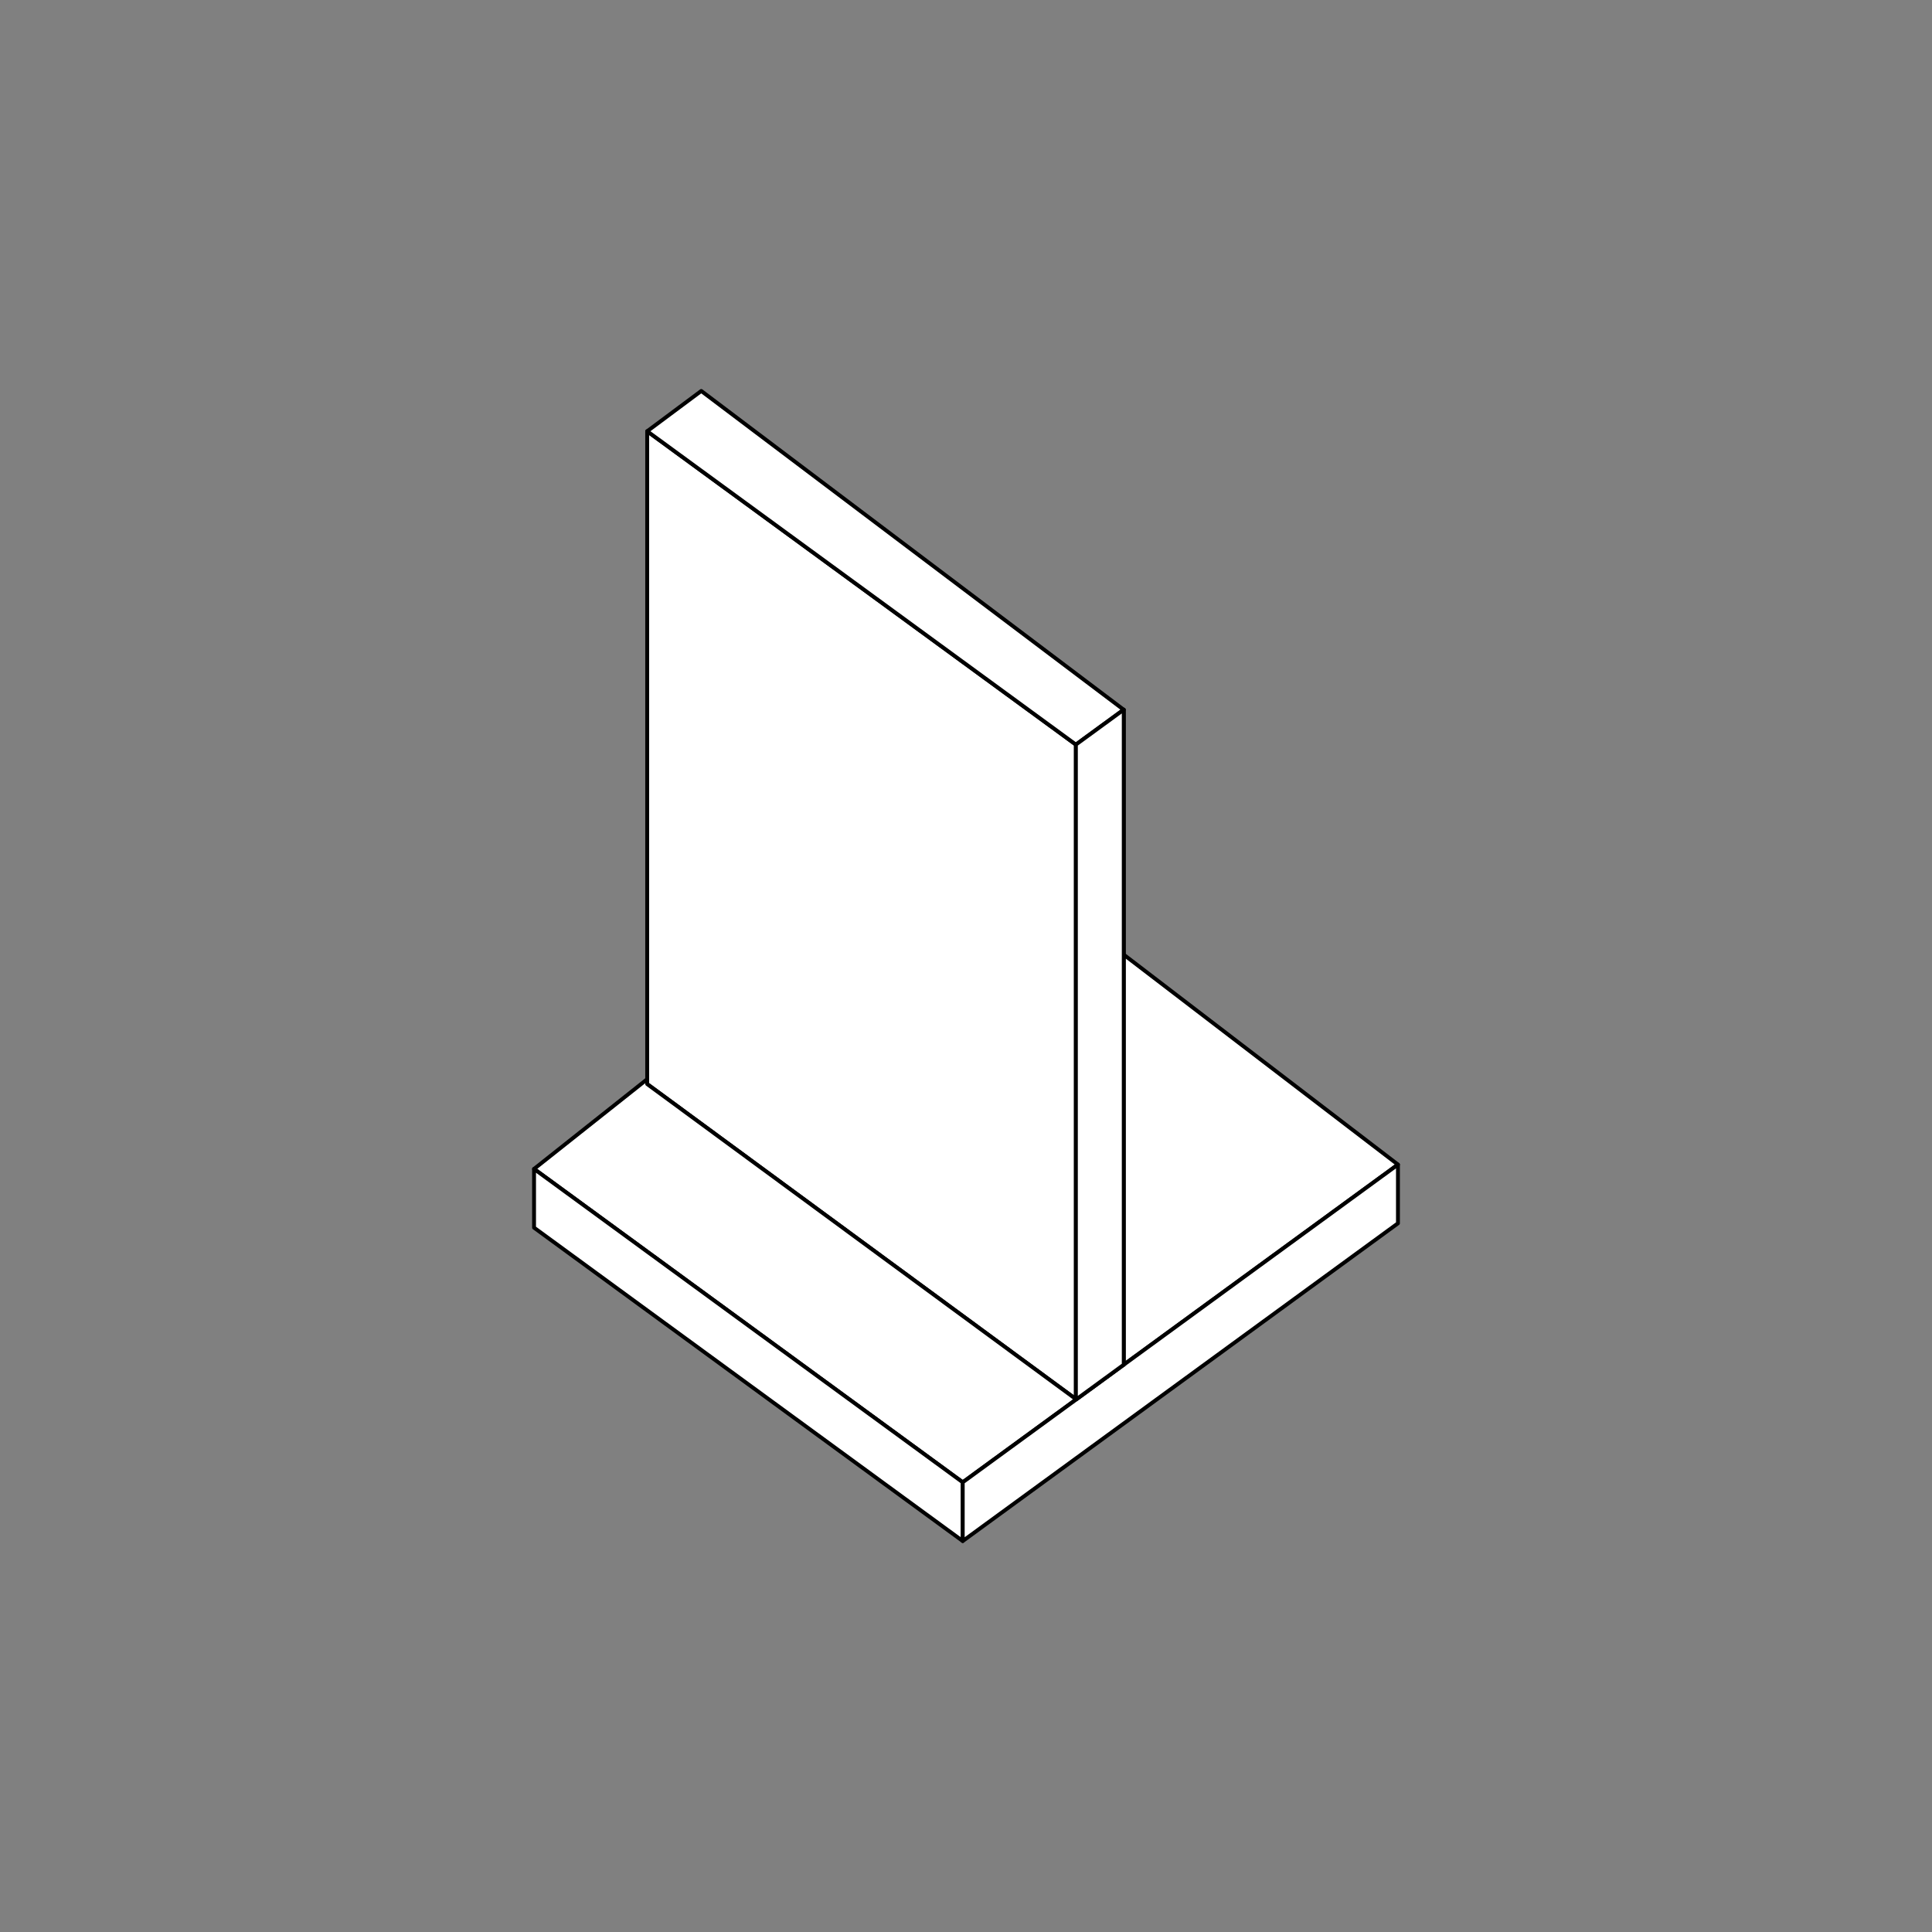 <?xml version="1.0" encoding="UTF-8"?>
<svg id="Layer_3" data-name="Layer 3" xmlns="http://www.w3.org/2000/svg" viewBox="0 0 500 500">
  <rect x="0" y="0" width="500" height="500" fill="#808080" stroke="none"/>
  <defs>
    <style>
      .cls-1 {
        fill: #fff;
      }

      .cls-1, .cls-2 {
        stroke: #000;
        stroke-linecap: round;
        stroke-linejoin: round;
      }

      .cls-2 {
        fill: none;
      }
    </style>
  </defs>
  <path class="cls-1" d="M278.537,362.162l-.097.073v-.145c.034.024.063.049.097.073Z"/>
  <polygon class="cls-1" points="361.788 301.388 290.826 353.19 290.826 247.064 290.83 247.069 361.395 301.087 361.788 301.388"/>
  <path class="cls-1" d="M278.44,192.701v169.388c-36.987-27.177-73.965-54.358-110.947-81.535V111.603l110.947,81.098Z"/>
  <path class="cls-1" d="M278.537,362.162l-.097.073-29.286,21.377-81.661-59.692-29.281-21.401,29.281-23.22v1.256c36.982,27.177,73.96,54.358,110.947,81.535.034.024.063.049.097.073Z"/>
  <path class="cls-1" d="M249.154,383.611v15.208l-81.661-59.692-29.281-21.406v-15.203l29.281,21.401,81.661,59.692Z"/>
  <polygon class="cls-1" points="361.788 301.388 361.788 316.596 278.44 377.443 249.154 398.819 249.154 383.611 278.44 362.234 278.537 362.162 290.826 353.19 361.788 301.388"/>
  <polyline class="cls-2" points="290.83 247.069 290.83 183.691 290.83 183.657"/>
  <path class="cls-2" d="M290.83,352.637c0,.184,0,.369-.005.553"/>
  <polygon class="cls-1" points="290.806 183.671 278.44 192.701 167.493 111.603 181.484 101.181 290.806 183.671"/>
  <path class="cls-1" d="M290.826,183.686v169.504l-12.289,8.972c-.034-.024-.063-.049-.097-.073v-169.388l12.366-9.03.019.015Z"/>
</svg>